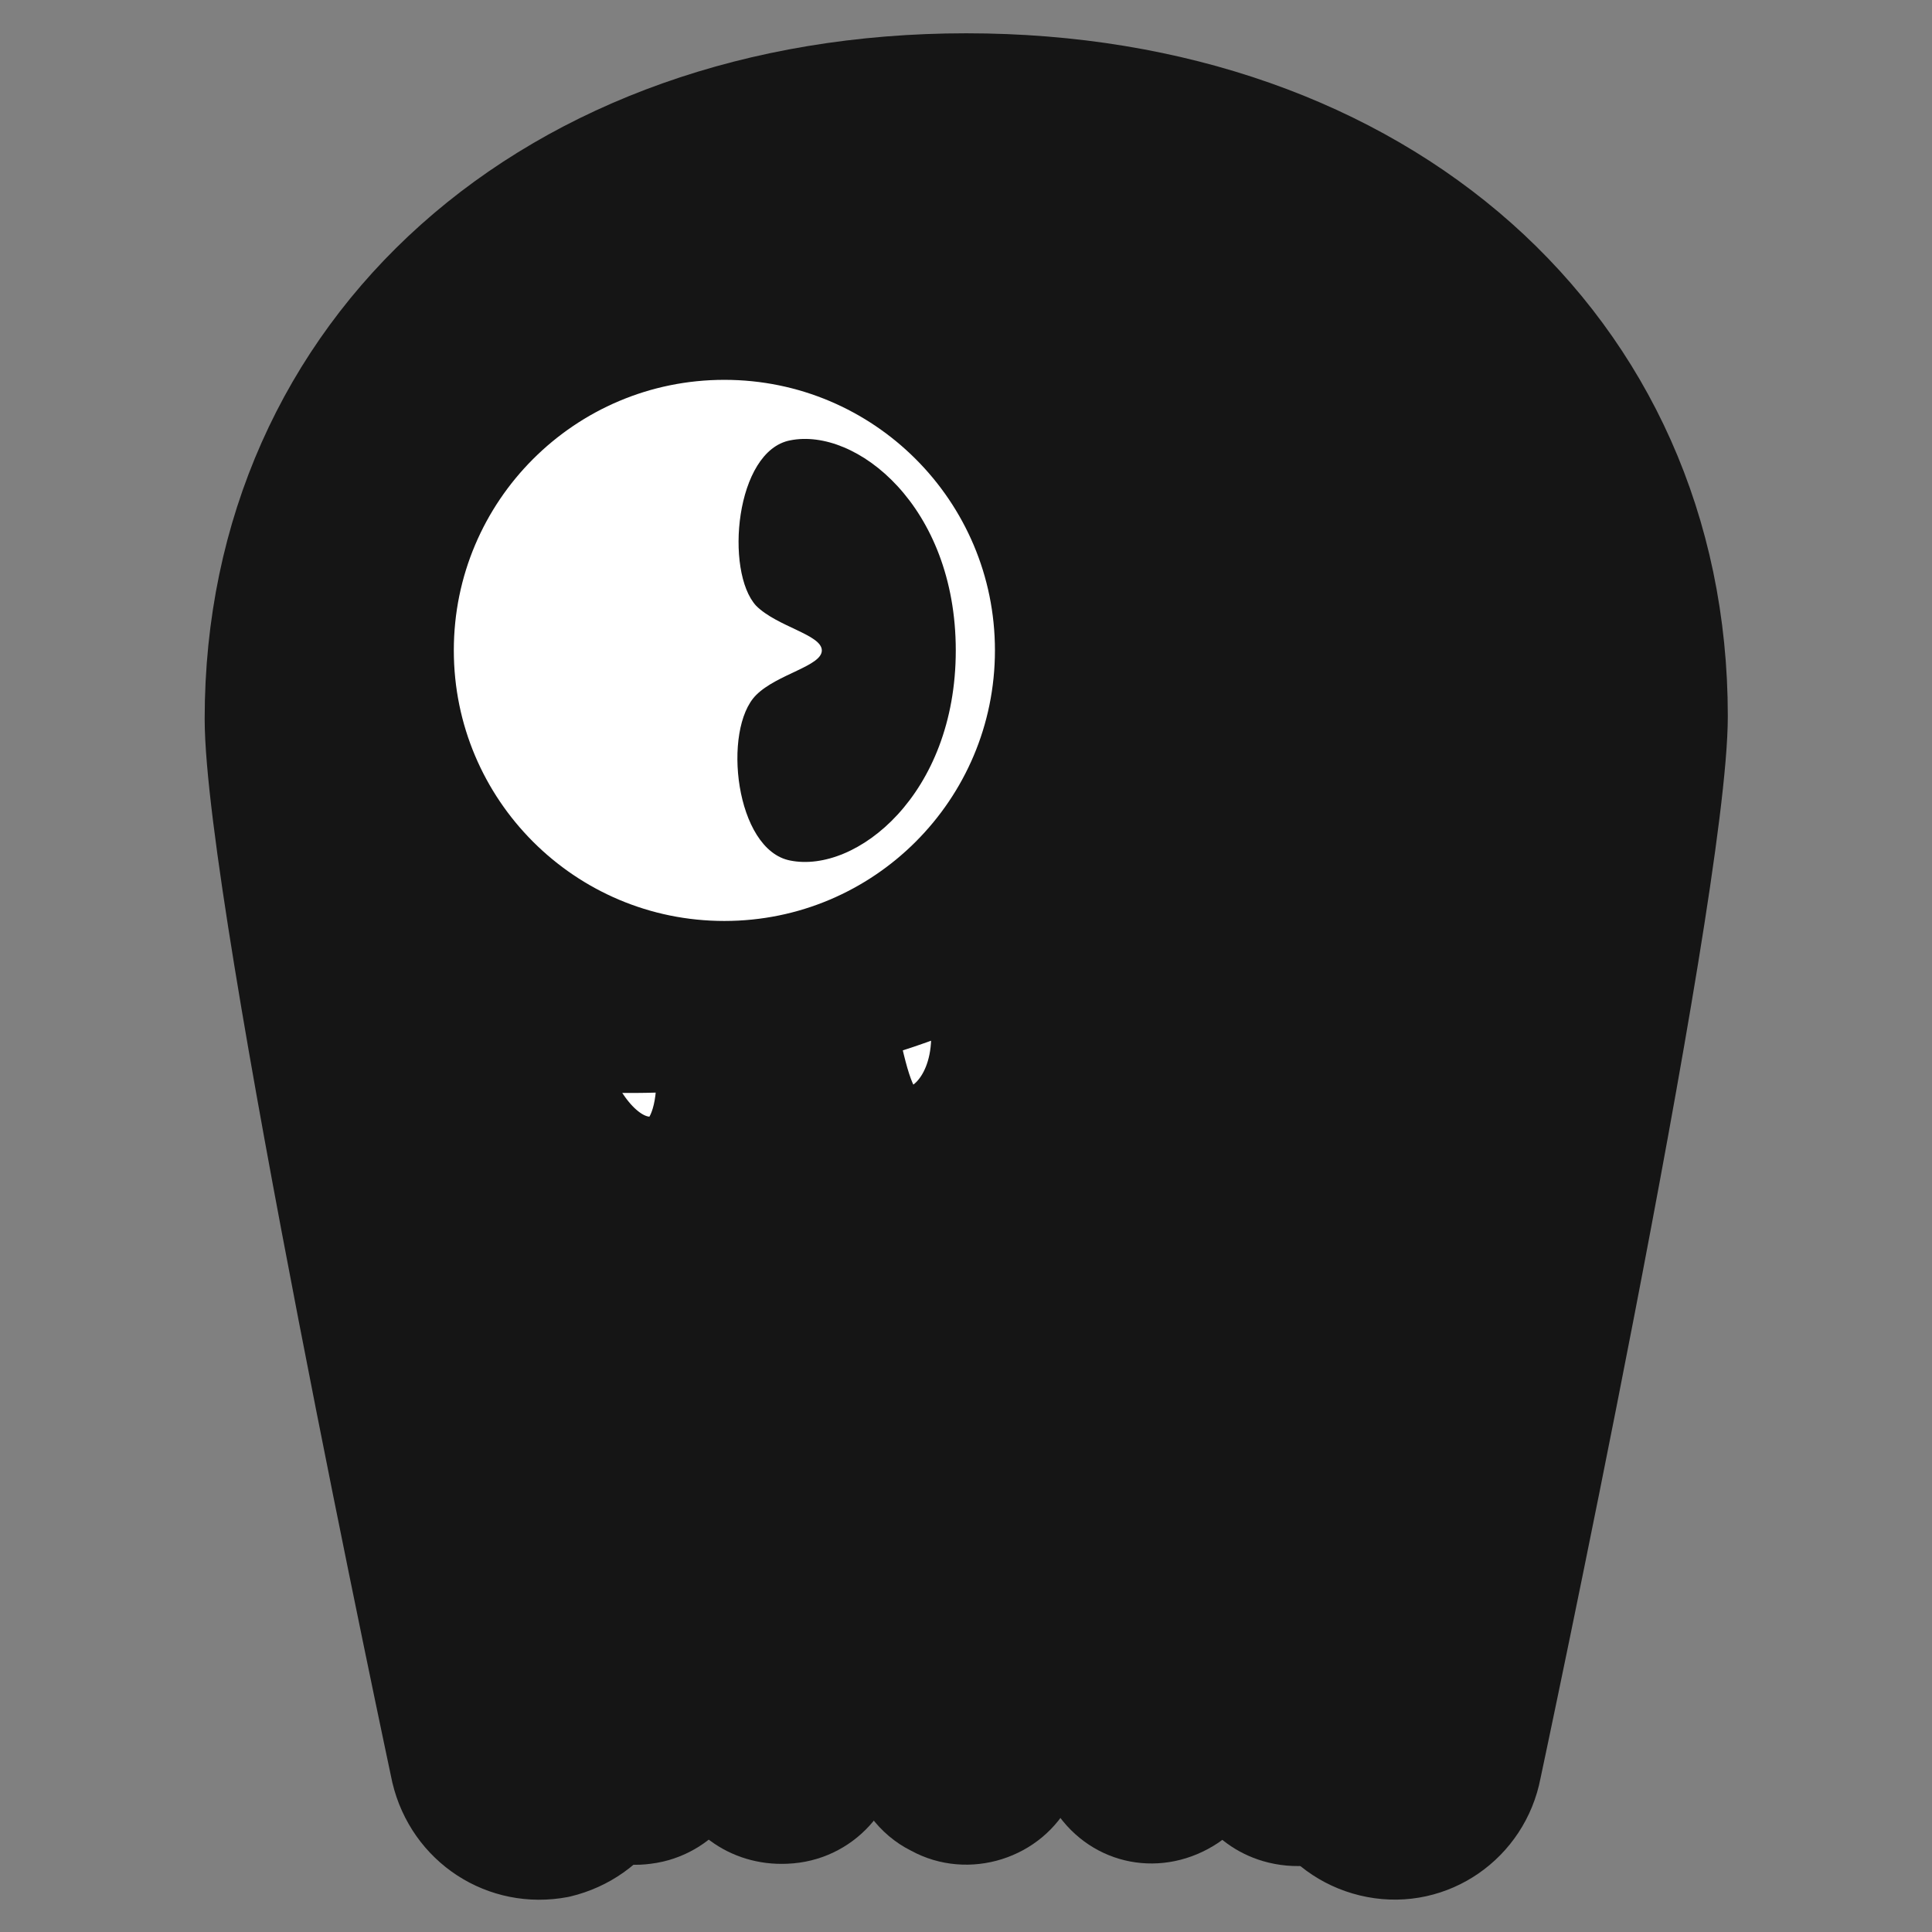 <svg width="24" height="24" viewBox="0 0 24 24" fill="none" xmlns="http://www.w3.org/2000/svg">
<rect x="0" y="0" width="24" height="24" fill="#808080" stroke="none"/>
<path d="M7.925 21.488C8.055 22.174 7.631 22.826 6.946 22.989C6.261 23.12 5.608 22.696 5.445 22.01C5.445 22.01 3.129 11.146 3.129 8.928C3.129 4.295 6.816 1 12.003 1C17.19 1 20.877 4.262 20.877 8.895C20.877 11.114 18.561 21.978 18.561 21.978C18.43 22.663 17.777 23.12 17.092 22.989C16.407 22.859 15.95 22.206 16.081 21.521" fill="#151515"/>
<path d="M7.925 21.488C8.055 22.174 7.631 22.826 6.946 22.989C6.261 23.12 5.608 22.696 5.445 22.01C5.445 22.01 3.129 11.146 3.129 8.928C3.129 4.295 6.816 1 12.003 1C17.19 1 20.877 4.262 20.877 8.895C20.877 11.114 18.561 21.978 18.561 21.978C18.43 22.663 17.777 23.12 17.092 22.989C16.407 22.859 15.95 22.206 16.081 21.521" stroke="#151515" stroke-width="1.173" stroke-linecap="round" stroke-linejoin="round"/>
<path d="M18.008 18.389L17.388 21.913C17.29 22.598 16.637 23.087 15.952 22.989C15.267 22.891 14.778 22.239 14.876 21.554" fill="#151515"/>
<path d="M18.135 18.389L17.841 20.248L17.678 21.162L17.613 21.651L17.515 22.141C17.286 22.924 16.471 23.348 15.688 23.119C15.361 23.022 15.101 22.826 14.905 22.565C14.709 22.271 14.611 21.88 14.676 21.521C14.676 21.423 14.807 21.325 14.905 21.358C15.003 21.358 15.101 21.488 15.068 21.586C15.003 22.141 15.361 22.63 15.916 22.728C16.438 22.826 16.993 22.532 17.156 22.01C17.189 21.912 17.221 21.717 17.254 21.586L17.352 21.129L17.515 20.216L17.874 18.389C17.889 18.359 17.912 18.334 17.941 18.317C17.97 18.299 18.003 18.29 18.037 18.291C18.102 18.291 18.135 18.356 18.135 18.389Z" fill="#151515"/>
<path d="M8.998 12.027C11.179 12.027 12.946 10.26 12.946 8.079C12.946 5.899 11.179 4.132 8.998 4.132C6.818 4.132 5.051 5.899 5.051 8.079C5.051 10.26 6.818 12.027 8.998 12.027Z" fill="white" stroke="#151515" stroke-width="1.173" stroke-linejoin="round"/>
<path d="M9.817 5.47C9.132 5.6 9.002 7.101 9.393 7.525C9.654 7.786 10.209 7.884 10.209 8.08C10.209 8.275 9.654 8.373 9.393 8.634C8.969 9.058 9.132 10.559 9.817 10.69C10.633 10.853 11.873 9.874 11.873 8.08C11.873 6.285 10.633 5.307 9.817 5.47Z" fill="#151515"/>
<path d="M7.109 13.398C7.24 13.822 7.664 14.474 8.219 14.344C8.48 14.278 8.643 13.919 8.643 13.398" fill="white"/>
<path d="M7.109 13.398C7.24 13.822 7.664 14.474 8.219 14.344C8.48 14.278 8.643 13.919 8.643 13.398" stroke="#151515" stroke-width="0.978" stroke-linecap="round" stroke-linejoin="round"/>
<path d="M10.633 13.136C10.763 13.691 10.894 14.082 11.318 14.082C11.742 14.082 12.264 13.528 12.134 12.582" fill="white"/>
<path d="M10.633 13.136C10.763 13.691 10.894 14.082 11.318 14.082C11.742 14.082 12.264 13.528 12.134 12.582" stroke="#151515" stroke-width="1.173" stroke-linecap="round" stroke-linejoin="round"/>
<path d="M6.293 13.104C8.935 13.496 11.61 12.843 13.796 11.342C13.894 11.31 14.025 11.342 14.057 11.44C14.09 11.506 14.09 11.604 14.025 11.669C11.741 13.235 8.968 13.855 6.227 13.463C6.129 13.431 6.097 13.333 6.129 13.235C6.195 13.137 6.227 13.104 6.293 13.104ZM14.123 11.962C14.085 11.784 13.993 11.621 13.858 11.498C13.723 11.376 13.553 11.298 13.372 11.277C13.274 11.31 13.144 11.245 13.144 11.114C13.111 11.016 13.176 10.886 13.307 10.886H13.437C13.959 10.984 14.351 11.408 14.416 11.93C14.416 11.995 14.351 12.06 14.286 12.06C14.188 12.093 14.123 12.028 14.123 11.962Z" fill="#151515"/>
<path d="M9.131 21.554C9.228 22.239 8.772 22.891 8.054 22.989C7.369 23.087 6.716 22.63 6.619 21.913L6.031 18.389" fill="#151515"/>
<path d="M9.358 21.521C9.456 22.337 8.869 23.055 8.086 23.152C7.368 23.25 6.715 22.794 6.52 22.141L6.422 21.652L6.226 20.282C6.063 19.629 5.965 19.009 5.867 18.389C5.867 18.324 5.932 18.259 5.998 18.259C6.063 18.259 6.128 18.291 6.128 18.357L6.487 20.184L6.781 21.554L6.879 21.978C7.042 22.5 7.564 22.826 8.118 22.696C8.64 22.565 8.999 22.076 8.934 21.554C8.934 21.456 8.999 21.326 9.097 21.326C9.228 21.293 9.325 21.391 9.358 21.521Z" fill="#151515"/>
<path d="M10.958 21.619C10.991 22.304 10.469 22.924 9.751 22.956C9.099 22.989 8.511 22.5 8.446 21.847L8.055 18.324" fill="#151515"/>
<path d="M11.184 21.619C11.217 22.435 10.597 23.12 9.781 23.152C9.064 23.185 8.444 22.728 8.281 22.043C8.248 21.88 8.216 21.717 8.216 21.554L8.183 21.097L8.085 20.183L7.922 18.324C7.922 18.259 7.987 18.193 8.052 18.193C8.118 18.193 8.183 18.226 8.183 18.291L8.574 21.064L8.64 21.521C8.672 21.684 8.672 21.847 8.705 21.945C8.835 22.467 9.357 22.826 9.879 22.728C10.137 22.679 10.37 22.542 10.537 22.339C10.704 22.136 10.794 21.881 10.793 21.619C10.793 21.521 10.891 21.423 11.021 21.423C11.086 21.456 11.152 21.521 11.184 21.619Z" fill="#151515"/>
<path d="M15.948 18.291L15.557 21.847C15.491 22.532 14.904 23.054 14.186 22.989C13.501 22.924 12.979 22.337 13.045 21.619" fill="#151515"/>
<path d="M16.114 18.291L15.951 20.151L15.853 21.064L15.82 21.521C15.82 21.684 15.788 21.847 15.755 22.01C15.657 22.369 15.462 22.663 15.135 22.891C14.45 23.348 13.569 23.185 13.113 22.5C12.917 22.239 12.852 21.913 12.852 21.586C12.884 21.488 12.982 21.39 13.08 21.423C13.178 21.423 13.243 21.521 13.243 21.619C13.21 22.174 13.602 22.63 14.157 22.728C14.679 22.793 15.201 22.467 15.331 21.945L15.396 21.521L15.592 20.151L15.853 18.291C15.886 18.226 15.951 18.161 16.016 18.193C16.049 18.193 16.081 18.226 16.114 18.291Z" fill="#151515"/>
<path d="M13.373 18.161L13.275 21.717C13.275 22.402 12.721 22.989 12.003 22.989C11.318 22.989 10.731 22.434 10.731 21.717L10.633 18.161" fill="#151515"/>
<path d="M13.502 18.193L13.469 20.934V21.619C13.469 21.88 13.436 22.141 13.306 22.369C12.947 23.087 12.033 23.381 11.316 22.989C10.924 22.794 10.63 22.402 10.565 21.978C10.533 21.847 10.533 21.717 10.533 21.586V20.901L10.5 18.161C10.5 18.096 10.565 18.03 10.63 18.03C10.696 18.03 10.761 18.096 10.761 18.161L10.924 21.586C10.924 21.684 10.924 21.782 10.957 21.88L11.055 22.141C11.348 22.663 11.968 22.859 12.49 22.565C12.686 22.467 12.816 22.304 12.914 22.141L13.012 21.88C13.045 21.782 13.045 21.684 13.045 21.586L13.208 18.161C13.208 18.096 13.273 18.03 13.338 18.03C13.469 18.03 13.502 18.096 13.502 18.193Z" fill="#151515"/>
</svg>
